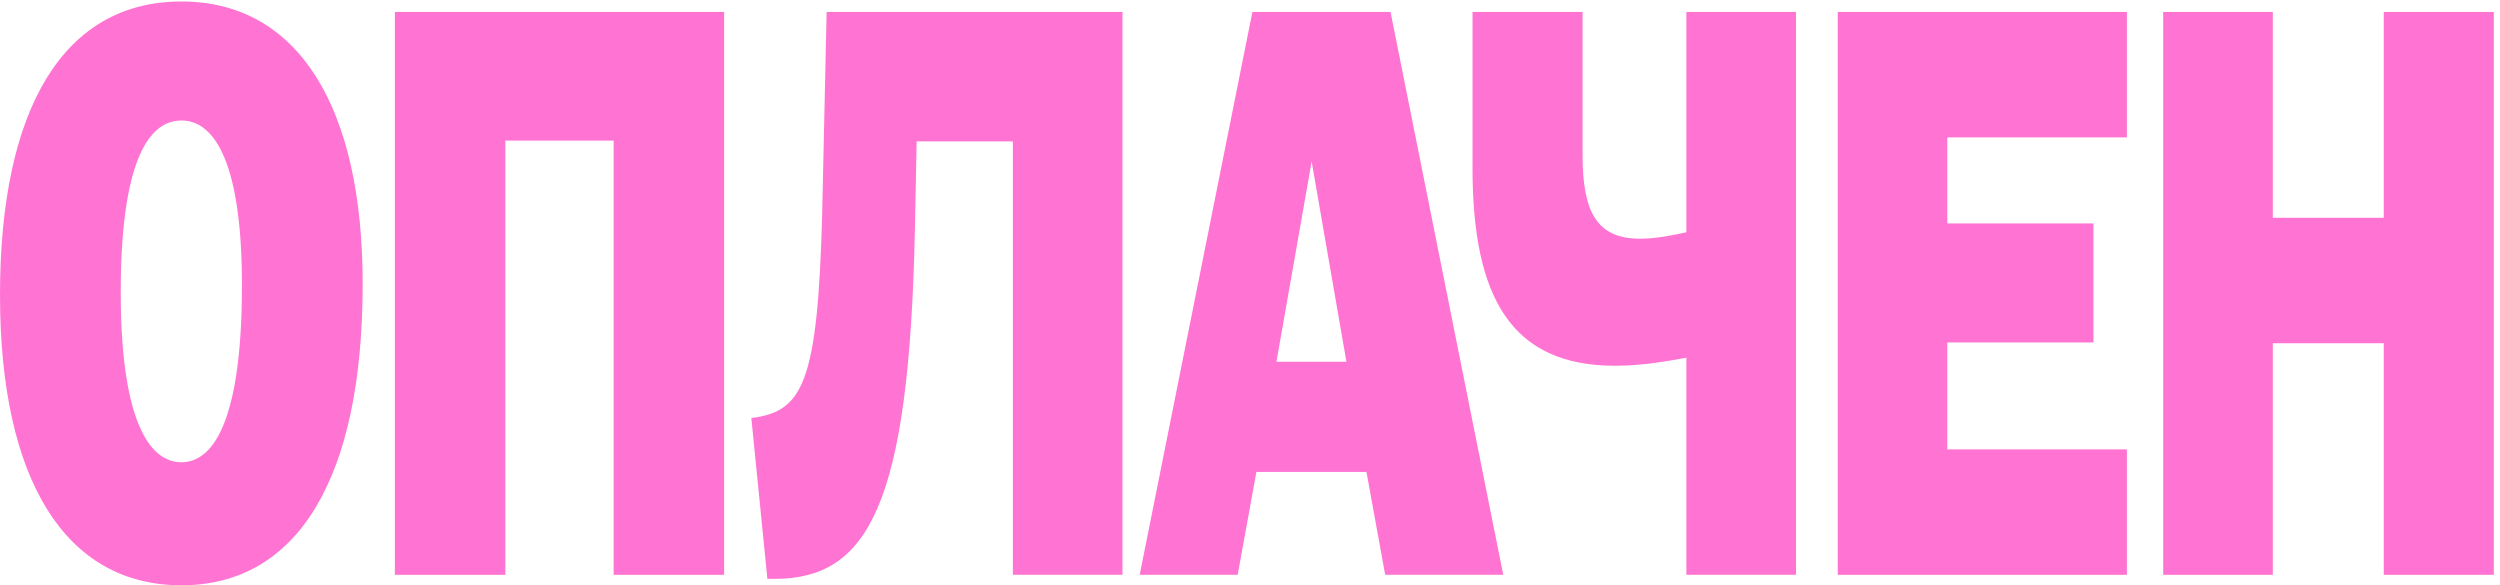 <?xml version="1.0" encoding="UTF-8"?> <svg xmlns="http://www.w3.org/2000/svg" width="299" height="70" viewBox="0 0 299 70" fill="none"><g clip-path="url(#clip0_7636_1236)"><path d="M258.719 68.75V1.428H271.828V26.048H285.097V1.428H298.259V68.75H285.097V41.052H271.828V68.75H258.719Z" fill="#FF74D3"></path><path d="M219.793 68.75V1.428H254.377V16.431H232.902V26.722H250.381V40.955H232.902V53.747H254.377V68.75H219.793Z" fill="#FF74D3"></path><path d="M201.692 42.783C199.56 43.167 196.47 43.745 193.166 43.745C180.803 43.745 176.113 35.666 176.113 20.086V1.428H189.276V18.547C189.276 25.279 190.928 28.549 196.15 28.549C198.228 28.549 200.306 28.068 201.692 27.779V1.428H214.801V68.75H201.692V42.783Z" fill="#FF74D3"></path><path d="M136.305 68.75L149.787 1.428H166.306L179.788 68.75H165.667L163.429 56.44H150.266L148.028 68.75H136.305ZM152.664 43.264H161.031L156.874 19.316L152.664 43.264Z" fill="#FF74D3"></path><path d="M89.859 49.996C95.988 49.226 97.799 45.956 98.332 25.567L98.865 1.428H134.249V68.75H121.14V16.912H109.63L109.416 27.683C108.724 60.575 103.768 69.231 92.63 69.231H91.778L89.859 49.996Z" fill="#FF74D3"></path><path d="M47.227 68.75V1.428H86.607V68.75H73.391V16.816H60.442V68.75H47.227Z" fill="#FF74D3"></path><path d="M21.689 70C7.833 70 0 57.401 0 35.281C0 12.777 7.727 0.178 21.689 0.178C35.65 0.178 43.377 12.777 43.377 33.935C43.377 57.305 35.544 70 21.689 70ZM14.441 34.993C14.441 49.611 17.585 55.286 21.689 55.286C25.792 55.286 28.936 49.611 28.936 34.127C28.936 19.893 25.845 14.412 21.689 14.412C17.532 14.412 14.441 19.893 14.441 34.993Z" fill="#FF74D3"></path></g><defs><clipPath id="clip0_7636_1236"><rect width="299" height="70" fill="white"></rect></clipPath></defs></svg> 